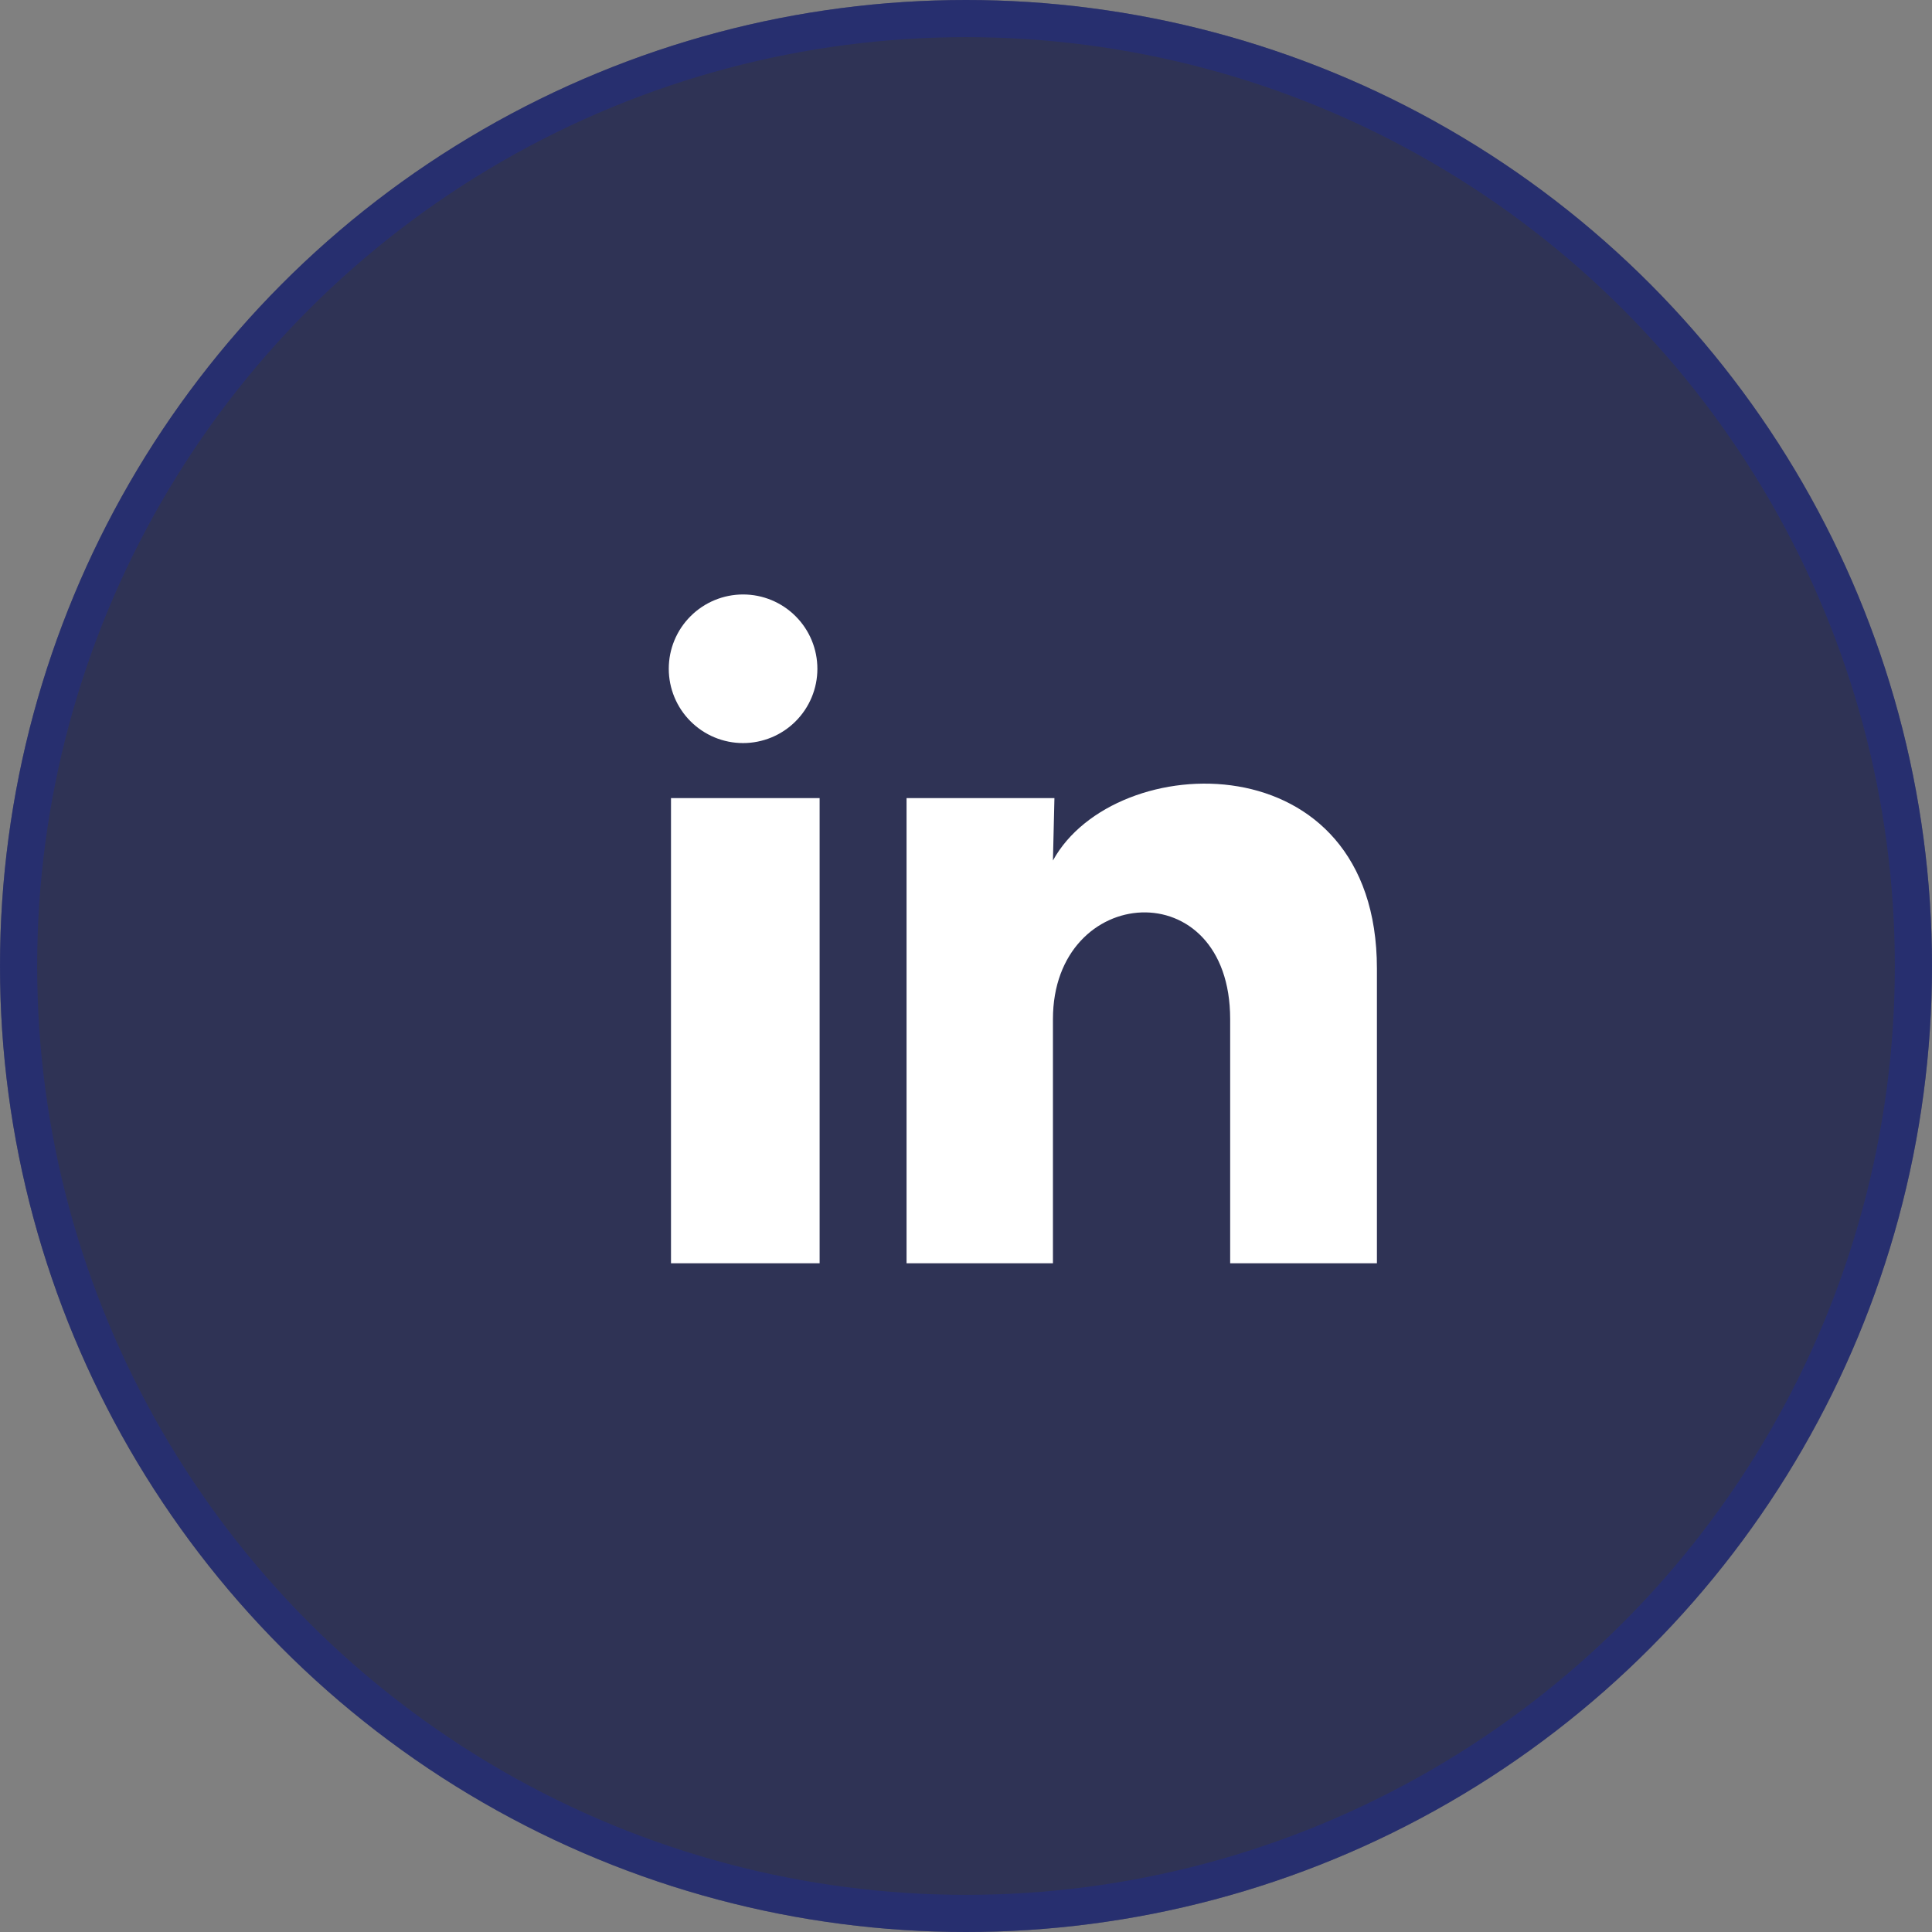 <?xml version="1.0" encoding="UTF-8"?> <svg xmlns="http://www.w3.org/2000/svg" width="52" height="52" viewBox="0 0 52 52" fill="none"><rect x="0" y="0" width="52" height="52" fill="#808080" stroke="none"/><g data-figma-bg-blur-radius="44"><circle cx="26" cy="26" r="26" fill="#0D1343" fill-opacity="0.7"></circle><circle cx="26" cy="26" r="25.5" stroke="#212C8B" stroke-opacity="0.5"></circle></g><path d="M22 18.001C22 18.531 21.789 19.04 21.413 19.415C21.038 19.79 20.529 20 19.999 20C19.469 20 18.96 19.789 18.585 19.413C18.21 19.038 18 18.529 18 17.999C18 17.469 18.211 16.96 18.587 16.585C18.962 16.21 19.471 16 20.001 16C20.531 16 21.04 16.211 21.415 16.587C21.79 16.962 22 17.471 22 18.001ZM22.06 21.481H18.06V34.001H22.06V21.481ZM28.38 21.481H24.4V34.001H28.34V27.431C28.34 23.771 33.11 23.431 33.11 27.431V34.001H37.06V26.071C37.06 19.901 30 20.131 28.34 23.161L28.38 21.481Z" fill="white"></path><defs><clipPath id="bgblur_0_513_10348_clip_path" transform="translate(44 44)"><circle cx="26" cy="26" r="26"></circle></clipPath></defs></svg> 